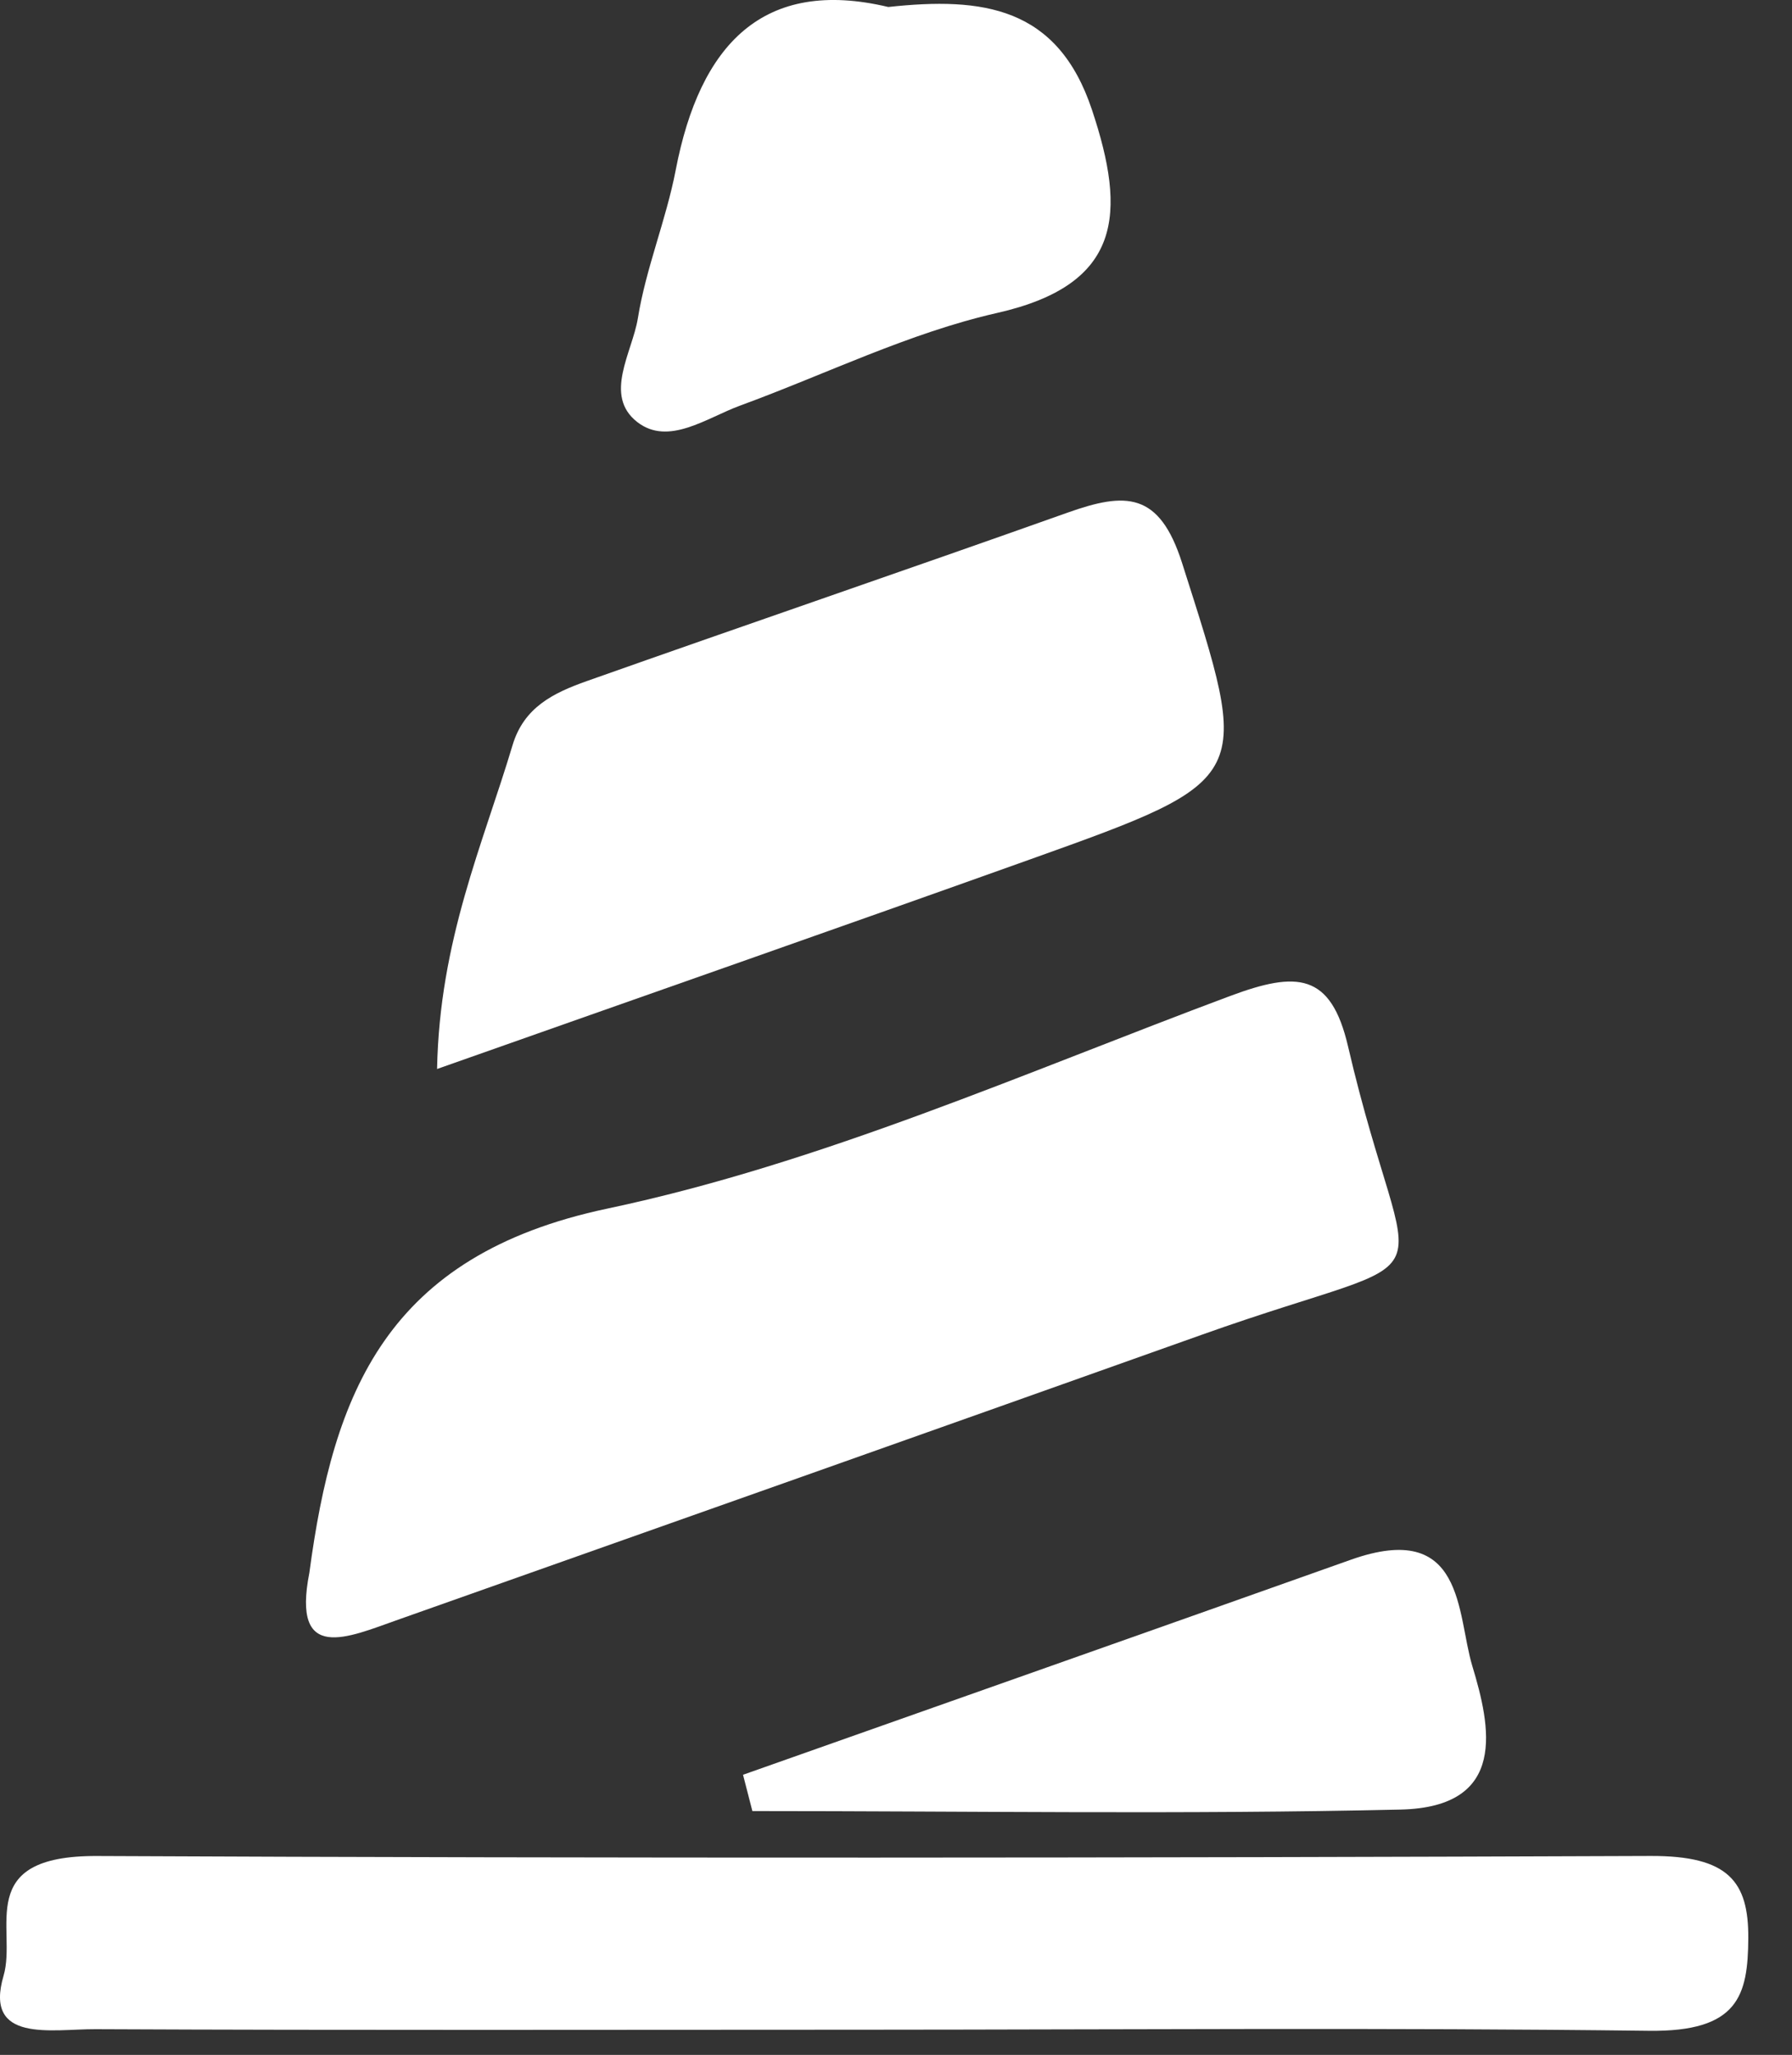 <?xml version="1.0" encoding="UTF-8" standalone="no"?>
<!DOCTYPE svg PUBLIC "-//W3C//DTD SVG 1.1//EN" "http://www.w3.org/Graphics/SVG/1.1/DTD/svg11.dtd">
<svg width="100%" height="100%" viewBox="0 0 41 47" version="1.1" xmlns="http://www.w3.org/2000/svg" xmlns:xlink="http://www.w3.org/1999/xlink" xml:space="preserve" xmlns:serif="http://www.serif.com/" style="fill-rule:evenodd;clip-rule:evenodd;stroke-linejoin:round;stroke-miterlimit:2;">
    <rect x="0" y="0" width="41" height="47" fill="#333333" stroke="none"/>
    <g transform="matrix(1,0,0,1,-28,-24)">
        <path d="M35.078,59.974C35.627,55.867 36.832,52.713 41.898,51.643C46.786,50.61 51.443,48.534 56.146,46.78C57.672,46.212 58.45,46.246 58.843,47.936C60.258,54.019 61.469,52.401 55.484,54.533C49.36,56.713 43.232,58.88 37.103,61.048C35.96,61.451 34.668,62.051 35.078,59.974Z" style="fill:white;"/>
        <path d="M47.803,70.424C41.93,70.425 36.056,70.439 30.182,70.412C29.183,70.408 27.625,70.738 28.082,69.188C28.395,68.123 27.387,66.438 30.219,66.451C42.067,66.505 53.915,66.495 65.763,66.45C67.55,66.443 68.008,67.036 68,68.334C67.991,69.64 67.777,70.475 65.726,70.449C59.753,70.374 53.777,70.422 47.803,70.424Z" style="fill:white;"/>
        <path d="M38,48.45C38.056,45.506 39.049,43.31 39.727,41.044C39.988,40.17 40.674,39.845 41.423,39.579C45.086,38.283 48.765,37.026 52.426,35.725C53.757,35.252 54.526,35.244 55.047,36.882C56.622,41.83 56.724,41.814 51.589,43.649C47.189,45.221 42.776,46.764 38,48.45Z" style="fill:white;"/>
        <path d="M45,64.593C49.635,62.955 54.271,61.321 58.903,59.676C61.519,58.746 61.325,60.913 61.686,62.106C62.1,63.474 62.516,65.333 60.044,65.389C55.103,65.502 50.157,65.423 45.214,65.423C45.142,65.146 45.071,64.869 45,64.593Z" style="fill:white;"/>
        <path d="M48.324,24.16C50.485,23.926 52.198,24.151 52.984,26.513C53.775,28.885 53.68,30.509 50.813,31.158C48.8,31.614 46.894,32.559 44.936,33.276C44.166,33.558 43.294,34.208 42.58,33.653C41.8,33.044 42.467,32.061 42.594,31.279C42.779,30.131 43.24,29.033 43.46,27.889C44.012,25.02 45.457,23.478 48.324,24.16Z" style="fill:white;"/>
    </g>
</svg>
